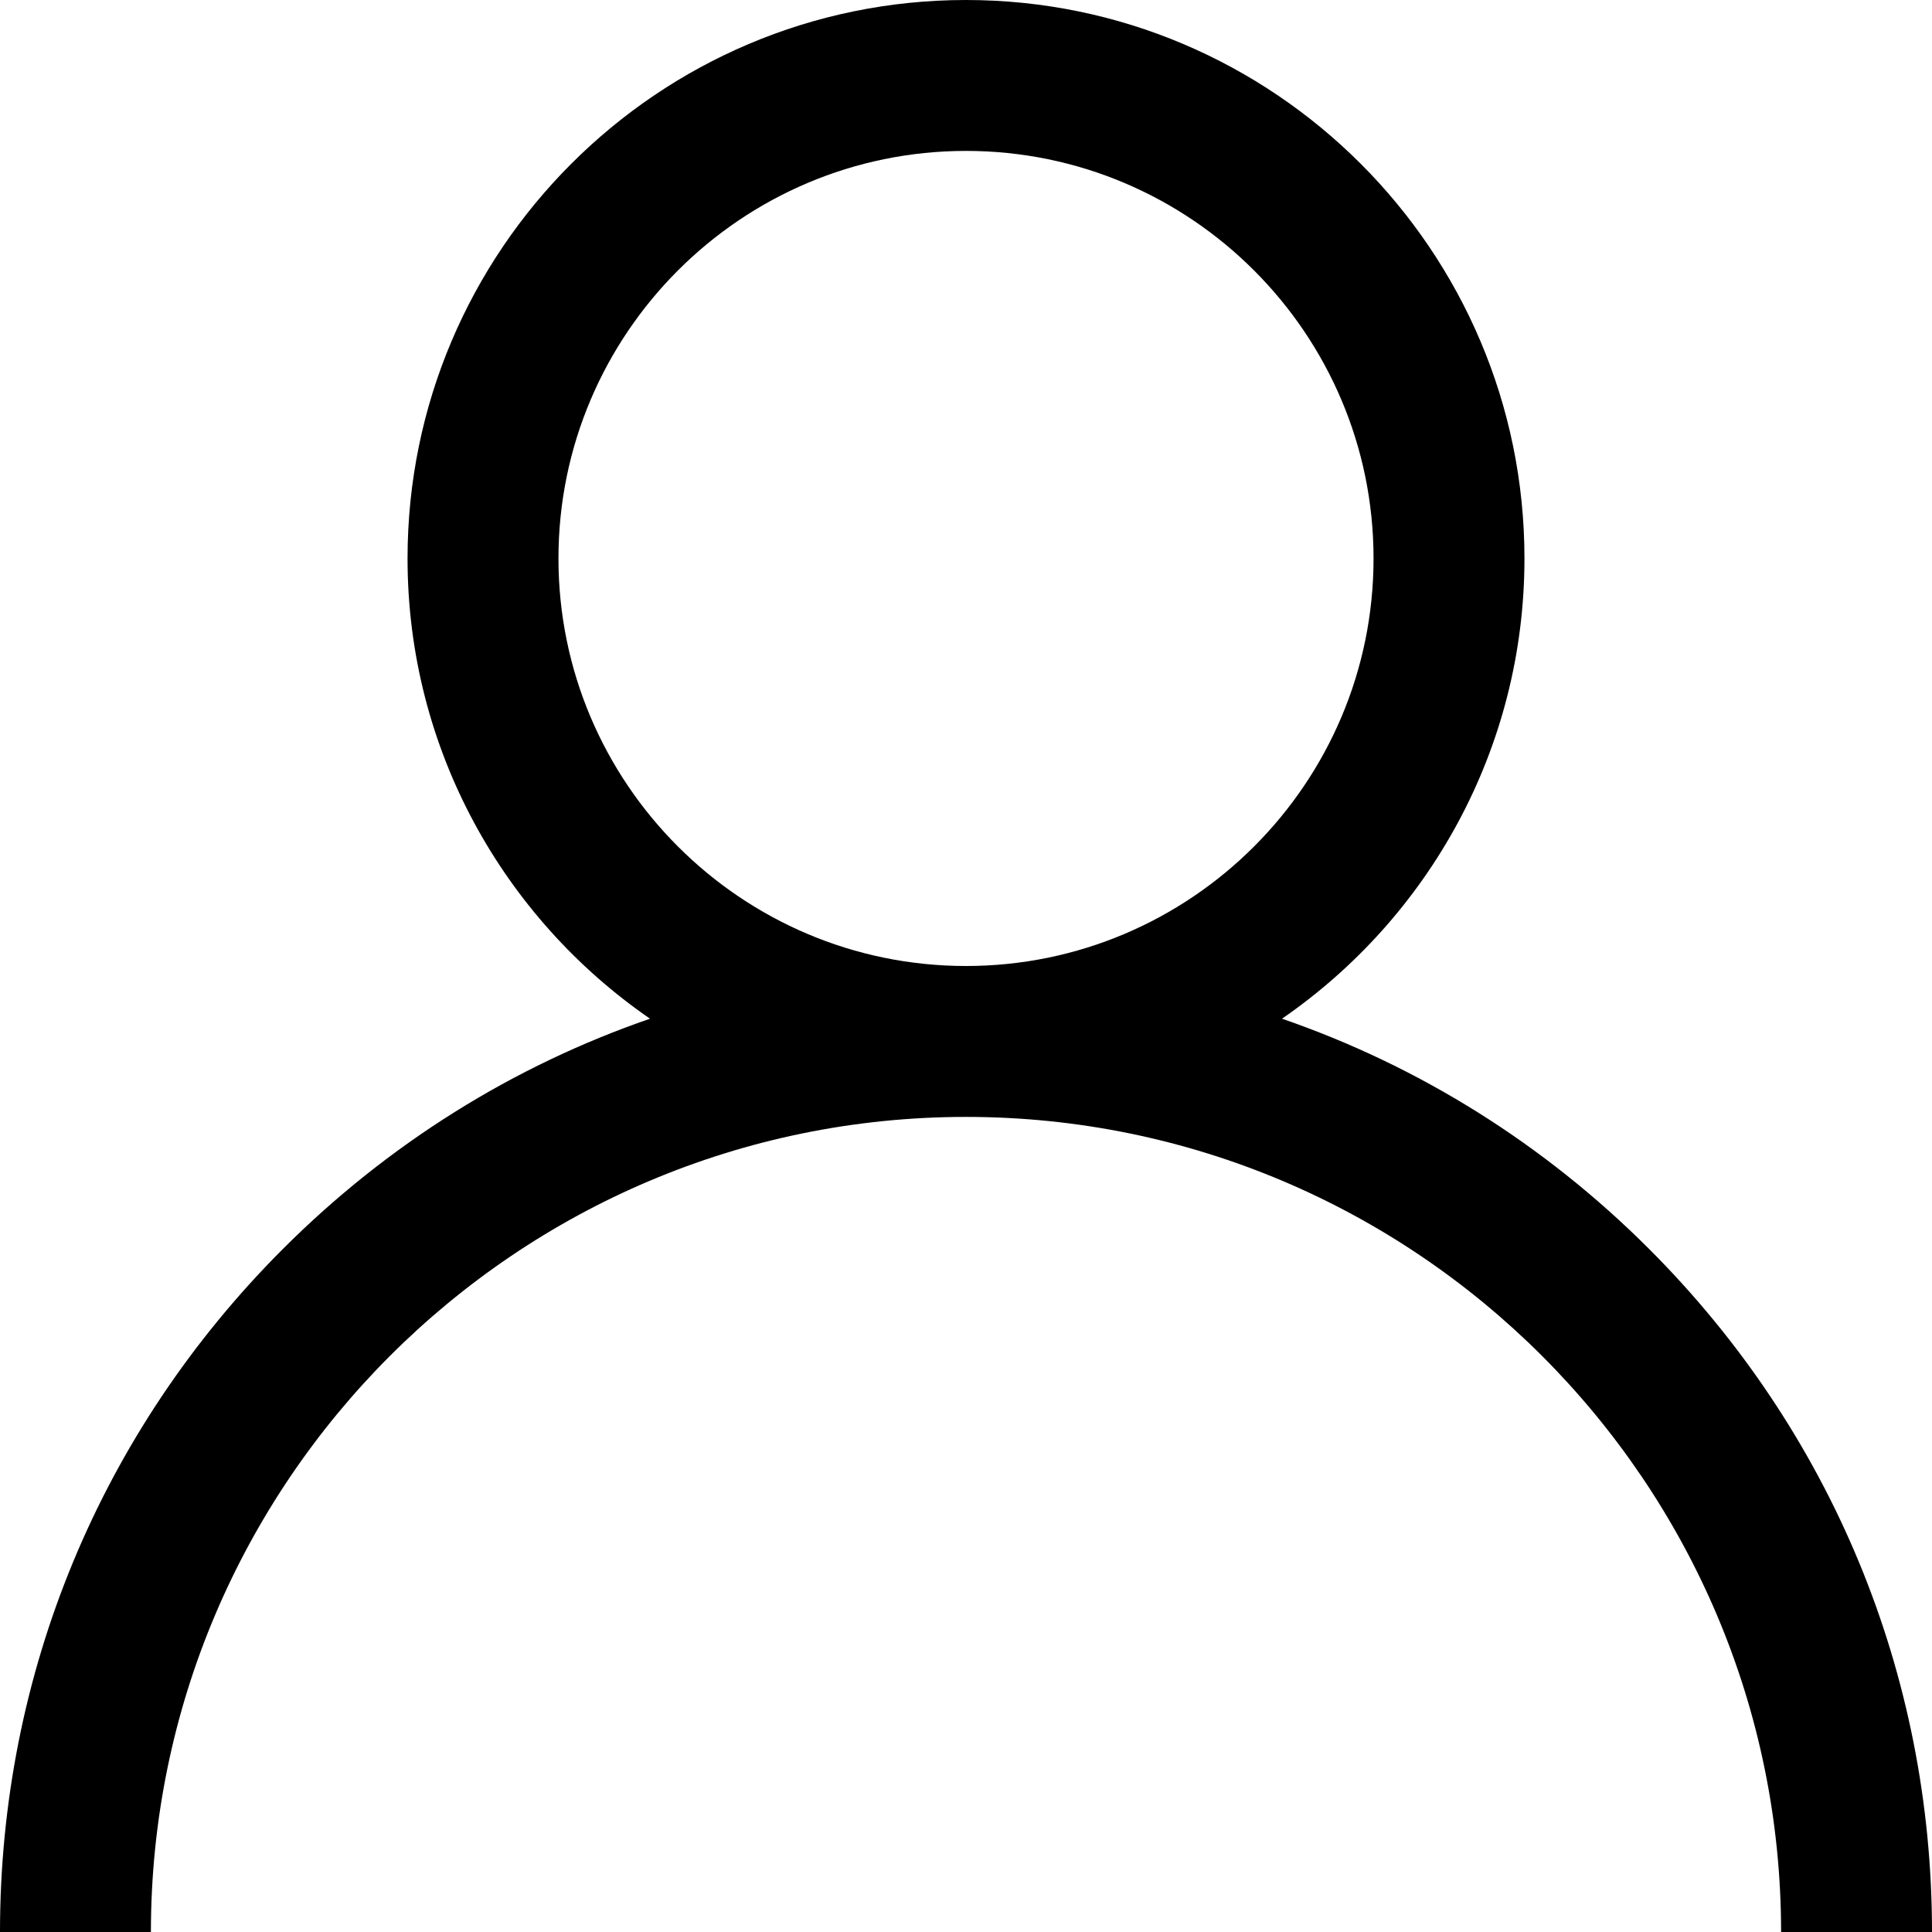 <?xml version="1.0" encoding="UTF-8"?>
<svg width="18px" height="18px" viewBox="0 0 18 18" version="1.1" xmlns="http://www.w3.org/2000/svg" xmlns:xlink="http://www.w3.org/1999/xlink">
    <!-- Generator: sketchtool 52.6 (67491) - http://www.bohemiancoding.com/sketch -->
    <title>791B6CF7-6C6D-4FD1-9D6B-D7C3208EE610</title>
    <desc>Created with sketchtool.</desc>
    <g id="Subscription-Form" stroke="none" stroke-width="1" fill="none" fill-rule="evenodd" opacity="1">
        <g id="Artboard" transform="translate(-410, -191)" fill="#000" fill-rule="nonzero">
            <g id="user" transform="translate(410, 191)">
                <path d="M15.364,11.636 C14.384,10.656 13.217,9.93 11.944,9.491 C13.307,8.552 14.203,6.98 14.203,5.203 C14.203,2.334 11.869,0 9,0 C6.131,0 3.797,2.334 3.797,5.203 C3.797,6.98 4.693,8.552 6.056,9.491 C4.783,9.93 3.616,10.656 2.636,11.636 C0.936,13.336 0,15.596 0,18 L1.406,18 C1.406,13.813 4.813,10.406 9,10.406 C13.187,10.406 16.594,13.813 16.594,18 L18,18 C18,15.596 17.064,13.336 15.364,11.636 Z M9,9 C6.906,9 5.203,7.297 5.203,5.203 C5.203,3.11 6.906,1.406 9,1.406 C11.094,1.406 12.797,3.11 12.797,5.203 C12.797,7.297 11.094,9 9,9 Z" id="Shape"></path>
            </g>
        </g>
    </g>
</svg>